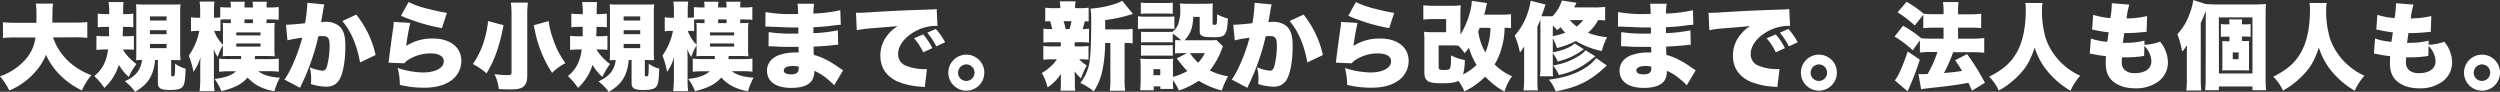 <svg xmlns="http://www.w3.org/2000/svg" viewBox="0 0 950.07 34.88"><rect x="0" y="0" width="950.07" height="34.88" fill="#333333" stroke="none"/><defs><style>.cls-1{fill:#fff;}</style></defs><title>アセット 9</title><g id="レイヤー_2" data-name="レイヤー 2"><g id="見出し"><path class="cls-1" d="M20.16,14.22a22,22,0,0,0,5.25,8.49,26,26,0,0,0,9.33,5.87,23.07,23.07,0,0,0-3.6,5.8,30.88,30.88,0,0,1-8-5.55,25.17,25.17,0,0,1-5.65-8,22.72,22.72,0,0,1-4.11,6.51,27.34,27.34,0,0,1-6.11,5.15,31.44,31.44,0,0,1-3.75,1.91A24.3,24.3,0,0,0,0,29a22.82,22.82,0,0,0,9.47-6.16,15.33,15.33,0,0,0,4-8.6H6.19a35.78,35.78,0,0,0-5.07.21v-6a45.62,45.62,0,0,0,5,.21h7.73c0-1.44,0-2.26,0-3.45a21.05,21.05,0,0,0-.25-3.85h6.59c-.22,1.4-.22,1.4-.29,6.08V8.6h8.2a48.78,48.78,0,0,0,5.08-.21v6a41.32,41.32,0,0,0-5-.21Z"/><path class="cls-1" d="M46.65,18.79a19.56,19.56,0,0,0,5.19,5.54,28.64,28.64,0,0,0-2.92,4.9,17.8,17.8,0,0,1-3.74-4.61,19.9,19.9,0,0,1-5.51,8.78,27.37,27.37,0,0,0-3.85-4.5c3.06-2.44,4.64-5.5,5.26-10.11h-.76a35.14,35.14,0,0,0-3.67.18V13.61a24.78,24.78,0,0,0,3.42.18h1.37c0-.18,0-1.37,0-3.57H40.25c-1,0-1.87,0-3.1.15V5.18a23.63,23.63,0,0,0,3.42.18h.94V4.64A23.55,23.55,0,0,0,41.25.79h5.69a43.94,43.94,0,0,0-.14,4.57h.47a23.38,23.38,0,0,0,3.38-.18v5.19a24.68,24.68,0,0,0-2.92-.15h-1c0,1.48-.07,2.13-.11,3.57h.87a24.54,24.54,0,0,0,3.38-.18v5.32A27,27,0,0,0,48,18.79Zm12.28,4A18.64,18.64,0,0,1,58.14,27c-1.12,3.45-3.06,5.72-6.81,7.88a19.68,19.68,0,0,0-3.88-4c4.17-1.91,6-4.21,6.55-8.1-.29,0-1,0-2.27.11.07-1.41.07-2.13.07-3.6V5.15a30.34,30.34,0,0,0-.11-3.53c.8.07,1.55.11,3.5.11h9.93c2,0,2.63,0,3.49-.11a29.33,29.33,0,0,0-.14,3.56V19.33c0,1.48,0,2.05.14,3.53a7.63,7.63,0,0,0-.86,0H67c-.25,0-.25,0-1.69-.07h-.26v5.72c0,.36.15.51.54.51s.76-.18.8-.58a37.46,37.46,0,0,0,.14-4.25,11.45,11.45,0,0,0,4,1.91c-.11,3.78-.32,5.47-.83,6.41-.65,1.22-2,1.69-5.25,1.69C61,34.16,60,33.55,60,31.35v-8.6ZM57,7.81h6.3V6.23H57ZM57,13h6.3V11.48H57Zm0,5.29h6.3V16.7H57Z"/><path class="cls-1" d="M83.7,2.7a29.16,29.16,0,0,0,3.09.14h.94V2.56A7.85,7.85,0,0,0,87.55.65h5.51a7.33,7.33,0,0,0-.15,1.94v.25h3.21V2.56A7.85,7.85,0,0,0,95.94.65h5.5a8,8,0,0,0-.14,1.94v.25h.9a24.18,24.18,0,0,0,3.71-.18V7.52c-1.15-.1-2-.14-3.71-.14h-.9v1.4c1.3,0,2.27,0,3.13-.11a22.74,22.74,0,0,0-.14,3v6.77a22.36,22.36,0,0,0,.14,2.95c-1.08-.07-2-.11-3.09-.11H96.91l-.07,1.19h5.22a24.7,24.7,0,0,0,3.88-.21v5a31.41,31.41,0,0,0-3.78-.21h-4c1.55,1.37,4.43,2.23,8.21,2.48a22.82,22.82,0,0,0-2.09,5.15c-4.47-.79-7.63-2.41-10.19-5.22-2.12,2.52-5.07,4-10,5.18A17.63,17.63,0,0,0,81.54,30c4-.46,6.59-1.4,8.13-2.91H86.9a34.32,34.32,0,0,0-3.63.18v-5a33.78,33.78,0,0,0,3.7.18h4.65V21.27h-4c-1,0-1.91,0-3,.11a25.36,25.36,0,0,0,.11-2.84v-1.3a19,19,0,0,0-2,4.39,12.68,12.68,0,0,1-1.55-3c.08,1.26.11,2.41.11,3.7V30a40.74,40.74,0,0,0,.22,4.64H75.85A35,35,0,0,0,76.1,30V25.16c0-1.83.08-3,.08-3.45a17.3,17.3,0,0,1-2.67,5.57,31.81,31.81,0,0,0-1.76-6.15,24.27,24.27,0,0,0,4-9.4H75.1a14.09,14.09,0,0,0-2.52.18V6.55a11.14,11.14,0,0,0,2.59.18h.9V4.36A24.67,24.67,0,0,0,75.85.61H81.5a25.48,25.48,0,0,0-.18,3.75V6.73h.54a9.37,9.37,0,0,0,1.84-.14Zm.07,9.14a15.94,15.94,0,0,0-1.8-.11h-.58A13.43,13.43,0,0,0,84.74,17v-5.4c0-1.12,0-2-.11-2.92.9.08,1.91.11,3.1.11V7.38h-.94c-1.62,0-2.44,0-3,.07Zm6,1.62H99V12.31H89.82Zm0,4.25H99V16.52H89.82ZM92.91,7.38v1.4h3.21V7.38Z"/><path class="cls-1" d="M108.68,9.4H109c1.15,0,4.61-.29,6.95-.58a57.91,57.91,0,0,0,.82-7.13V1.08l6.52.61a17,17,0,0,0-.58,2.85c-.29,1.65-.54,3-.68,3.85.61,0,1-.08,1.55-.08a8,8,0,0,1,5.11,1.44c1.83,1.48,2.55,3.68,2.55,7.74,0,5.62-.83,10.3-2.26,12.78a5.85,5.85,0,0,1-2.31,2.16,6.75,6.75,0,0,1-2.81.51,20.42,20.42,0,0,1-5.72-1,15.66,15.66,0,0,0,.11-2.08,16.92,16.92,0,0,0-.54-4.29,16.7,16.7,0,0,0,4.93,1.3c.76,0,1.22-.47,1.62-1.62a31.81,31.81,0,0,0,1-8c0-1.55-.21-2.41-.68-2.92s-.9-.61-2.16-.61a13.32,13.32,0,0,0-1.44.07,72.29,72.29,0,0,1-2.56,9,79.09,79.09,0,0,1-3.81,9.28c-.29.61-.36.79-.58,1.3l-5.94-3.13c2.31-3.06,5.33-10.23,6.77-15.91a45.28,45.28,0,0,0-5.62,1Zm26.71-3.86a37.5,37.5,0,0,1,7.35,15.37l-5.91,2.81c-1.19-6.59-3.42-11.81-6.73-15.73Z"/><path class="cls-1" d="M155.91,8.71a79.7,79.7,0,0,0-1.54,8.75,17.9,17.9,0,0,1,10.29-2.81c6.41,0,10.66,3.35,10.66,8.46a9.1,9.1,0,0,1-4.07,7.63c-2.59,1.76-5.87,2.59-10.3,2.59a38.55,38.55,0,0,1-9-1.08,24.89,24.89,0,0,0-.83-6.41,33.28,33.28,0,0,0,9.61,1.7c4.75,0,7.92-1.7,7.92-4.25,0-1.91-1.87-3-5.11-3a15.54,15.54,0,0,0-7.88,2.16,6.18,6.18,0,0,0-2,1.61l-6-.25a3.91,3.91,0,0,0,.1-.72c.18-1.72.94-7.48,1.66-12.45a21.36,21.36,0,0,0,.22-2.31ZM155.27.79a36.11,36.11,0,0,0,7.34,2.56c2.45.65,5.54,1.29,7.23,1.55l-1.9,5.79A69.82,69.82,0,0,1,152.39,6Z"/><path class="cls-1" d="M191.37,9.57c-.21.94-.36,1.66-.46,2.2A58.21,58.21,0,0,1,188.64,20a43.51,43.51,0,0,1-3.74,7.88,26.12,26.12,0,0,0-5.19-3.53,32.56,32.56,0,0,0,4.54-9.82A35.11,35.11,0,0,0,185.47,8ZM200.62,1a40.59,40.59,0,0,0-.25,5.11V28.87c0,2.12-.57,3.49-1.72,4.25-.94.61-2.27.86-4.72.86-1.22,0-3-.07-4.35-.14a17.66,17.66,0,0,0-1.66-5.66,35.75,35.75,0,0,0,4.93.36c1.19,0,1.55-.21,1.55-.9V6.05A38.27,38.27,0,0,0,194.15,1Zm7.89,7a28.83,28.83,0,0,0,1.55,6.47,32.55,32.55,0,0,0,4.82,9.51,22,22,0,0,0-5.08,3.7,45.29,45.29,0,0,1-6.66-16.73c-.14-.62-.18-.8-.32-1.34Z"/><path class="cls-1" d="M226.65,18.79a19.56,19.56,0,0,0,5.19,5.54,28.64,28.64,0,0,0-2.92,4.9,17.8,17.8,0,0,1-3.74-4.61,19.9,19.9,0,0,1-5.51,8.78,27.37,27.37,0,0,0-3.85-4.5c3.06-2.44,4.64-5.5,5.26-10.11h-.76a35.14,35.14,0,0,0-3.67.18V13.61a24.78,24.78,0,0,0,3.42.18h1.37c0-.18,0-1.37,0-3.57h-1.22c-1.05,0-1.87,0-3.1.15V5.18a23.63,23.63,0,0,0,3.42.18h.94V4.64a23.55,23.55,0,0,0-.26-3.85h5.69a43.94,43.94,0,0,0-.14,4.57h.47a23.38,23.38,0,0,0,3.38-.18v5.19a24.68,24.68,0,0,0-2.92-.15h-1c0,1.48-.07,2.13-.11,3.57h.87a24.54,24.54,0,0,0,3.38-.18v5.32a27,27,0,0,0-2.91-.14Zm12.28,4a18.64,18.64,0,0,1-.79,4.25c-1.12,3.45-3.06,5.72-6.81,7.88a19.68,19.68,0,0,0-3.88-4c4.17-1.91,6-4.21,6.55-8.1-.29,0-1.05,0-2.27.11.07-1.41.07-2.13.07-3.6V5.15a30.34,30.34,0,0,0-.11-3.53c.8.07,1.55.11,3.5.11h9.93c2,0,2.63,0,3.49-.11a29.33,29.33,0,0,0-.14,3.56V19.33c0,1.48,0,2.05.14,3.53a7.63,7.63,0,0,0-.86,0H247c-.25,0-.25,0-1.69-.07h-.26v5.72c0,.36.15.51.54.51s.76-.18.8-.58a37.46,37.46,0,0,0,.14-4.25,11.45,11.45,0,0,0,4,1.91c-.11,3.78-.32,5.47-.83,6.41-.65,1.22-2.05,1.69-5.25,1.69-3.46,0-4.43-.61-4.43-2.81v-8.6ZM237,7.81h6.3V6.23H237ZM237,13h6.3V11.48H237Zm0,5.29h6.3V16.7H237Z"/><path class="cls-1" d="M263.7,2.7a29.16,29.16,0,0,0,3.09.14h.94V2.56a7.85,7.85,0,0,0-.18-1.91h5.51a7.33,7.33,0,0,0-.15,1.94v.25h3.21V2.56a7.85,7.85,0,0,0-.18-1.91h5.5a8,8,0,0,0-.14,1.94v.25h.9a24.18,24.18,0,0,0,3.71-.18V7.52c-1.15-.1-2.05-.14-3.71-.14h-.9v1.4c1.3,0,2.27,0,3.13-.11a22.74,22.74,0,0,0-.14,3v6.77a22.36,22.36,0,0,0,.14,2.95c-1.08-.07-2-.11-3.09-.11h-4.43l-.07,1.19h5.22a24.7,24.7,0,0,0,3.88-.21v5a31.41,31.41,0,0,0-3.78-.21h-4c1.55,1.37,4.43,2.23,8.21,2.48a22.82,22.82,0,0,0-2.09,5.15c-4.47-.79-7.63-2.41-10.19-5.22-2.12,2.52-5.07,4-10,5.18A17.63,17.63,0,0,0,261.54,30c4-.46,6.59-1.4,8.13-2.91H266.9a34.32,34.32,0,0,0-3.63.18v-5a33.78,33.78,0,0,0,3.7.18h4.65V21.27h-4c-1,0-1.91,0-3,.11a25.36,25.36,0,0,0,.11-2.84v-1.3a19,19,0,0,0-2,4.39,12.68,12.68,0,0,1-1.55-3c.08,1.26.11,2.41.11,3.7V30a40.74,40.74,0,0,0,.22,4.64h-5.69A35,35,0,0,0,256.1,30V25.16c0-1.83.08-3,.08-3.45a17.3,17.3,0,0,1-2.67,5.57,31.81,31.81,0,0,0-1.76-6.15,24.27,24.27,0,0,0,4-9.4h-.61a14.09,14.09,0,0,0-2.52.18V6.55a11.14,11.14,0,0,0,2.59.18h.9V4.36a24.67,24.67,0,0,0-.22-3.75h5.65a25.48,25.48,0,0,0-.18,3.75V6.73h.54a9.37,9.37,0,0,0,1.84-.14Zm.07,9.14a15.94,15.94,0,0,0-1.8-.11h-.58A13.43,13.43,0,0,0,264.74,17v-5.4c0-1.12,0-2-.11-2.92.9.08,1.91.11,3.1.11V7.38h-.94c-1.62,0-2.44,0-3,.07Zm6.05,1.62H279V12.31h-9.21Zm0,4.25H279V16.52h-9.21Zm3.09-10.33v1.4h3.21V7.38Z"/><path class="cls-1" d="M290.92,4.57a51.12,51.12,0,0,0,10.36.76c.43,0,.9,0,2,0a25.17,25.17,0,0,0-.21-3.92h6.33a22.43,22.43,0,0,0-.29,3.74,55.32,55.32,0,0,0,10.23-1.26l.18,5.51c-1.05.07-1.26.07-3.17.32a66.91,66.91,0,0,1-7.24.61v2.27a56.24,56.24,0,0,0,9.29-1.08l.14,5.51c-.75,0-.75,0-2.3.18s-5.08.43-7.05.5c0,1.66,0,1.66.1,3.17a20.94,20.94,0,0,1,4.94,1.95,36.52,36.52,0,0,1,4.82,3c.54.36.79.51,1.37.87L317,32.43a19,19,0,0,0-2.45-2.3,18.8,18.8,0,0,0-5.11-3.21,6.21,6.21,0,0,1-.87,3.64c-1.18,1.84-3.92,2.84-7.84,2.84-5.91,0-9.25-2.41-9.25-6.58,0-2.63,1.65-4.79,4.53-5.87a18.13,18.13,0,0,1,6.41-1h1.11c0-1.23-.07-1.95-.07-2.13-.75,0-2.23,0-2.77,0-2.09,0-3.74,0-5.79-.14-1.59-.08-1.77-.11-2.85-.11l.07-5.37a54.89,54.89,0,0,0,8.86.58c.75,0,1.29,0,2.41,0v-.54c0-.07,0-.07,0-.93v-.87c-.82,0-1.18,0-1.51,0-1.94,0-2.55,0-6.69-.22-1.37,0-1.37,0-2.7-.1-.51,0-.87,0-1,0h-.62Zm10.4,20.52c-2.2,0-3.46.61-3.46,1.73,0,.9,1,1.44,2.81,1.44,2,0,2.88-.69,2.88-2.31,0-.21,0-.61,0-.61A7.56,7.56,0,0,0,301.32,25.09Z"/><path class="cls-1" d="M325.3,4.86c.61,0,1.08,0,1.36,0,.94,0,2.24-.08,6.16-.33,5.18-.32,8.67-.5,15.51-.75L352,3.67l1.51-.07c1.23,0,1.44-.07,1.62-.07a3,3,0,0,0,.83-.15l.32,6.52a5.52,5.52,0,0,0-1-.07,16.89,16.89,0,0,0-8.25,2.52c-3.6,2.19-5.72,5.22-5.72,8.17a4.59,4.59,0,0,0,3,4.46,19,19,0,0,0,6.88,1.3c.29,0,.54,0,1.08,0l-.83,6.84a8.57,8.57,0,0,0-1.33-.18,27.11,27.11,0,0,1-9.11-2c-4.25-2-6.44-5.29-6.44-9.86a12.3,12.3,0,0,1,3.06-8.13,14.25,14.25,0,0,1,3.53-3.06l-1.7.18c-.79.07-2.05.18-8.78.72a40.43,40.43,0,0,0-5.07.68Zm25.52,8.21a23,23,0,0,1,3.49,5.22l-3.46,1.58a22.25,22.25,0,0,0-3.49-5.33ZM355.64,11a25,25,0,0,1,3.53,5.07l-3.35,1.55a26,26,0,0,0-3.42-5.18Z"/><path class="cls-1" d="M374.07,27.61a6.84,6.84,0,1,1-6.83-6.84A6.83,6.83,0,0,1,374.07,27.61Zm-10,0a3.14,3.14,0,1,0,3.14-3.13A3.14,3.14,0,0,0,364.1,27.61Z"/><path class="cls-1" d="M408.42,17.64H410a23.7,23.7,0,0,0,3.67-.18v5.22a31.07,31.07,0,0,0-3.56-.15A13.84,13.84,0,0,0,413,24.87a30.83,30.83,0,0,0-2.19,4.9,11.11,11.11,0,0,1-2.41-2.7c0,1.33.07,1.91.07,2.37v2.09a15.59,15.59,0,0,0,.18,2.92H403a17.83,17.83,0,0,0,.15-2.67V30c0-.54,0-1.08.07-2a17.17,17.17,0,0,1-5.11,5.19,19.87,19.87,0,0,0-2.2-5.44A18,18,0,0,0,399.56,25a14.56,14.56,0,0,0,2.09-2.45H400.1a31.17,31.17,0,0,0-3.6.15V17.46a24.37,24.37,0,0,0,3.71.18h2.92V16.05h-3a31.62,31.62,0,0,0-3.6.15V10.87a19.3,19.3,0,0,0,3.32.18,16,16,0,0,0-.8-3c-.82,0-1.11,0-1.83.11V2.92a24.87,24.87,0,0,0,3.71.18h2a15.2,15.2,0,0,0-.18-2.6h6a11.87,11.87,0,0,0-.18,2.6h1.47a23.84,23.84,0,0,0,3.68-.18V8.17c-.65-.07-.87-.07-1.44-.11-.18.69-.65,2.45-.83,3a21.15,21.15,0,0,0,2.41-.18V16.2a33.34,33.34,0,0,0-3.67-.15h-1.8Zm-2-6.59a15.52,15.52,0,0,0,.75-3h-3a13.36,13.36,0,0,1,.76,3Zm20.73.11a17.77,17.77,0,0,0,3.28-.22v5.55a16.34,16.34,0,0,0-2.63-.15h-.43V29.62a32.71,32.71,0,0,0,.21,4.86h-5.83a32.61,32.61,0,0,0,.22-4.86V16.34h-2a51.31,51.31,0,0,1-1,10.3,23,23,0,0,1-3.31,8.1,22.86,22.86,0,0,0-5.11-3.21,17.7,17.7,0,0,0,3.2-6.44c.65-2.45.94-7.6.94-17.67a27.33,27.33,0,0,0-.25-4.14,38.24,38.24,0,0,0,9.17-1.77A10.08,10.08,0,0,0,426.45.29l4.11,5c-.65.18-.65.18-1.34.4A55.53,55.53,0,0,1,420,7.63v3.53Z"/><path class="cls-1" d="M432.47,6.16a16.59,16.59,0,0,0,2.91.18h8a28.91,28.91,0,0,0,2.92-.11V11a18.73,18.73,0,0,0-2.85-.1h-8.1a21.17,21.17,0,0,0-2.91.14Zm14.14,9a13.37,13.37,0,0,0,2.27.15,30,30,0,0,0-3.2-2.52v3.35a14.49,14.49,0,0,0-2.09-.08h-7.81a15.29,15.29,0,0,0-2.16.08V12.06a18.08,18.08,0,0,0,2.16.07h7.81a14.11,14.11,0,0,0,2-.07,6.1,6.1,0,0,0,1.94-2.34,15.13,15.13,0,0,0,1-6.3,13.06,13.06,0,0,0-.15-2.12,24.82,24.82,0,0,0,2.85.14h6.69a27.67,27.67,0,0,0,3-.14c-.07.75-.11,1.51-.11,2.66V9c0,.36.14.43.72.43.94,0,1-.07,1-4a19.78,19.78,0,0,0,4.11,1.62c-.33,6.22-.94,7.09-5,7.09-3.06,0-4.06-.11-4.82-.51s-.9-.86-.9-2.16V6.41h-2.45c-.14,4.1-1.08,6.51-3.31,8.89h9.72a16.32,16.32,0,0,0,2.38-.11l2.52,2.45a11.93,11.93,0,0,0-.72,1.69,28.54,28.54,0,0,1-4.29,7.45A24.58,24.58,0,0,0,466.7,29a30.49,30.49,0,0,0-2.38,5.4,31.6,31.6,0,0,1-8.78-3.71A29.08,29.08,0,0,1,448,34.38a20.05,20.05,0,0,0-2.23-3.89v.68a16,16,0,0,0,.11,2.63h-4.93v-1h-2.49V34.3H433.3c.1-1.22.18-2.41.18-3.56V25a21,21,0,0,0-.15-2.7c.87.07,1.48.11,2.67.11h7.63a10.52,10.52,0,0,0,2.19-.11,20.73,20.73,0,0,0-.07,2.38v4.53A22.51,22.51,0,0,0,451.22,27a44.89,44.89,0,0,1-4-4.82l3.93-2h-1.62a23.67,23.67,0,0,0-3,.14ZM433.55,1a25.44,25.44,0,0,0,3.27.15h5.58A25.62,25.62,0,0,0,445.68,1V5.26c-1.08-.08-1.73-.11-3.28-.11h-5.58c-1.44,0-2.3,0-3.27.11Zm.07,16.13a17.2,17.2,0,0,0,2.16.07h7.81a15.38,15.38,0,0,0,2.09-.07v4.07a17.55,17.55,0,0,0-2.16-.07h-7.81a16.55,16.55,0,0,0-2.09.07Zm4.71,11.45h2.6V26.28h-2.6Zm13.9-8.39a20,20,0,0,0,3.1,3.64,15.2,15.2,0,0,0,2.55-3.64Z"/><path class="cls-1" d="M468.68,9.4H469c1.15,0,4.61-.29,6.95-.58a57.91,57.91,0,0,0,.82-7.13V1.08l6.52.61a17,17,0,0,0-.58,2.85c-.29,1.65-.54,3-.68,3.85.61,0,1-.08,1.55-.08a8,8,0,0,1,5.11,1.44c1.83,1.48,2.55,3.68,2.55,7.74,0,5.62-.83,10.3-2.26,12.78a5.85,5.85,0,0,1-2.31,2.16,6.75,6.75,0,0,1-2.81.51,20.42,20.42,0,0,1-5.72-1,15.66,15.66,0,0,0,.11-2.08,16.92,16.92,0,0,0-.54-4.29,16.7,16.7,0,0,0,4.93,1.3c.76,0,1.22-.47,1.62-1.62a31.81,31.81,0,0,0,1-8c0-1.55-.21-2.41-.68-2.92s-.9-.61-2.16-.61a13.32,13.32,0,0,0-1.44.07,72.29,72.29,0,0,1-2.56,9,79.09,79.09,0,0,1-3.81,9.28c-.29.61-.36.79-.58,1.3l-5.94-3.13c2.31-3.06,5.33-10.23,6.77-15.91a45.28,45.28,0,0,0-5.62,1Zm26.71-3.86a37.5,37.5,0,0,1,7.35,15.37l-5.91,2.81c-1.19-6.59-3.42-11.81-6.73-15.73Z"/><path class="cls-1" d="M515.91,8.71a79.7,79.7,0,0,0-1.54,8.75,17.9,17.9,0,0,1,10.29-2.81c6.41,0,10.66,3.35,10.66,8.46a9.1,9.1,0,0,1-4.07,7.63c-2.59,1.76-5.87,2.59-10.3,2.59a38.55,38.55,0,0,1-9-1.08,24.89,24.89,0,0,0-.83-6.41,33.28,33.28,0,0,0,9.61,1.7c4.75,0,7.92-1.7,7.92-4.25,0-1.91-1.87-3-5.11-3a15.54,15.54,0,0,0-7.88,2.16,6.18,6.18,0,0,0-2,1.61l-6-.25a3.91,3.91,0,0,0,.1-.72c.18-1.72.94-7.48,1.66-12.45a21.36,21.36,0,0,0,.22-2.31ZM515.27.79a36.11,36.11,0,0,0,7.34,2.56c2.45.65,5.54,1.29,7.23,1.55l-1.9,5.79A69.82,69.82,0,0,1,512.39,6Z"/><path class="cls-1" d="M574.23,10.69a20.16,20.16,0,0,0-2.45-.14,27.94,27.94,0,0,1-1.15,7.81A25,25,0,0,1,568,24.48a21,21,0,0,0,6.63,4.5,18.86,18.86,0,0,0-2.88,5.86,30,30,0,0,1-7.31-5.72,30.14,30.14,0,0,1-7.92,5.62,19.49,19.49,0,0,0-2.27-4c-1.22.62-3,.9-6,.9-3.31,0-4.9-.25-5.76-.93s-1.19-1.66-1.19-3.39V15.8a32.19,32.19,0,0,0-.14-3.71,35.12,35.12,0,0,0,3.74.15h4.68v-5h-4.39a34.22,34.22,0,0,0-4.28.22V2a36.4,36.4,0,0,0,4.28.21h5.94a29.9,29.9,0,0,0,4-.18A35.11,35.11,0,0,0,555,5.83v7.34C557.39,9.36,559.22,4,559.33.32l5.83.87a14.84,14.84,0,0,0-.54,2.12c-.21.87-.32,1.3-.58,2.27h6.45a33.5,33.5,0,0,0,3.74-.18Zm-27.5,14.62c0,1.15.25,1.29,2,1.29s2.16-.18,2.41-.86a16.37,16.37,0,0,0,.29-3.82v-.86a19.33,19.33,0,0,0,5.25,1.76,21.38,21.38,0,0,1-.68,5.47,20.18,20.18,0,0,0,5.11-3.6,28.6,28.6,0,0,1-2.88-6.55c-.5.72-.79,1.08-1.62,2.09a20.08,20.08,0,0,0-2.45-2.92c-.86,0-1.55-.07-2.84-.07h-4.61Zm15.62-14.76c-.21.57-.32.79-.57,1.36a21.15,21.15,0,0,0,2.7,8,24.2,24.2,0,0,0,1.94-9.32Z"/><path class="cls-1" d="M610,7.78a24.15,24.15,0,0,0-2.66-.15,16.36,16.36,0,0,1-3.86,4.82,26.75,26.75,0,0,0,7.28,1.7,19.3,19.3,0,0,0-2,5.25,31.82,31.82,0,0,1-9.9-3.81,32.29,32.29,0,0,1-7.17,2.66,20.59,20.59,0,0,0-1.58-3.71v5.37c4-.83,6.62-1.88,8.31-3.39l3.5,2.2c-1.51,1-1.8,1.26-2.49,1.65a26.45,26.45,0,0,1-7.45,3,14.83,14.83,0,0,0-1.87-3.17v5.15c0,2,0,2.95.11,3.63h-5a23.85,23.85,0,0,0,.18-3.74V9.79c0-1,0-1.62,0-2.34-.32.79-.47,1.12-1.15,2.7v20c0,1.73,0,2.41.18,4.21h-5.43c.14-1.65.21-2.55.21-4.17V20.91c0-1.44,0-2.26,0-3.31a12.46,12.46,0,0,1-1.59,2.34,31.24,31.24,0,0,0-2-6.41,24,24,0,0,0,5.07-9A23.15,23.15,0,0,0,581.69.29l5.68,1.44c-.18.47-.18.47-.61,1.69-.32,1-.39,1.19-1,2.77H590a15.07,15.07,0,0,0,3.56-6l5.54.86-.89,1.77h7.3A29.15,29.15,0,0,0,610,2.59Zm.65,17.13c-.43.32-.76.65-1.33,1.15a33.66,33.66,0,0,1-3.5,2.88,29.66,29.66,0,0,1-7.38,3.89,46.18,46.18,0,0,1-7.27,1.91,13.52,13.52,0,0,0-2.55-4.47c5.94-.72,10.8-2.34,14.43-4.89a14.5,14.5,0,0,0,3.53-3.31ZM590.11,13.75a28.85,28.85,0,0,0,4.72-1.33,20.68,20.68,0,0,1-1.77-2.09c-.39.36-.65.61-1.29,1.15a16.12,16.12,0,0,0-1.66-1.76Zm16.16,7.63c-1.58,1.26-2.59,2.09-3.06,2.41a27.92,27.92,0,0,1-10.8,4.72,13.14,13.14,0,0,0-2.23-3.64A25,25,0,0,0,600,21.24a9.56,9.56,0,0,0,2.52-2.13ZM596.59,7.63a15.8,15.8,0,0,0,2.59,2.45,11.34,11.34,0,0,0,2.45-2.45Z"/><path class="cls-1" d="M614.92,4.57a51.12,51.12,0,0,0,10.36.76c.43,0,.9,0,2,0a25.17,25.17,0,0,0-.21-3.92h6.33a22.43,22.43,0,0,0-.29,3.74,55.32,55.32,0,0,0,10.23-1.26l.18,5.51c-1,.07-1.26.07-3.17.32a66.91,66.91,0,0,1-7.24.61v2.27a56.24,56.24,0,0,0,9.29-1.08l.14,5.51c-.75,0-.75,0-2.3.18s-5.08.43-7.05.5c0,1.66,0,1.66.1,3.17a20.94,20.94,0,0,1,4.94,1.95,36.52,36.52,0,0,1,4.82,3c.54.36.79.51,1.37.87L641,32.43a19,19,0,0,0-2.45-2.3,18.8,18.8,0,0,0-5.11-3.21,6.21,6.21,0,0,1-.87,3.64c-1.18,1.84-3.92,2.84-7.84,2.84-5.91,0-9.25-2.41-9.25-6.58,0-2.63,1.65-4.79,4.53-5.87a18.13,18.13,0,0,1,6.41-1h1.11c0-1.23-.07-1.95-.07-2.13-.75,0-2.23,0-2.77,0-2.09,0-3.74,0-5.79-.14-1.59-.08-1.77-.11-2.85-.11l.07-5.37a54.89,54.89,0,0,0,8.86.58c.75,0,1.29,0,2.41,0v-.54c0-.07,0-.07,0-.93v-.87c-.82,0-1.18,0-1.51,0-1.94,0-2.55,0-6.69-.22-1.37,0-1.37,0-2.7-.1-.51,0-.87,0-1,0h-.62Zm10.4,20.52c-2.2,0-3.46.61-3.46,1.73,0,.9,1,1.44,2.81,1.44,2,0,2.88-.69,2.88-2.31,0-.21,0-.61,0-.61A7.56,7.56,0,0,0,625.32,25.09Z"/><path class="cls-1" d="M649.3,4.86c.61,0,1.08,0,1.36,0,.94,0,2.24-.08,6.16-.33,5.18-.32,8.67-.5,15.51-.75L676,3.67l1.51-.07c1.23,0,1.44-.07,1.62-.07a3,3,0,0,0,.83-.15l.32,6.52a5.52,5.52,0,0,0-1-.07,16.89,16.89,0,0,0-8.25,2.52c-3.6,2.19-5.72,5.22-5.72,8.17a4.59,4.59,0,0,0,3,4.46,19,19,0,0,0,6.88,1.3c.29,0,.54,0,1.08,0l-.83,6.84a8.57,8.57,0,0,0-1.33-.18,27.11,27.11,0,0,1-9.11-2c-4.25-2-6.44-5.29-6.44-9.86a12.3,12.3,0,0,1,3.06-8.13,14.25,14.25,0,0,1,3.53-3.06l-1.7.18c-.79.07-2,.18-8.78.72a40.43,40.43,0,0,0-5.07.68Zm25.52,8.21a23,23,0,0,1,3.49,5.22l-3.46,1.58a22.25,22.25,0,0,0-3.49-5.33ZM679.64,11a25,25,0,0,1,3.53,5.07l-3.35,1.55a26,26,0,0,0-3.42-5.18Z"/><path class="cls-1" d="M698.07,27.61a6.84,6.84,0,1,1-6.83-6.84A6.83,6.83,0,0,1,698.07,27.61Zm-10,0a3.14,3.14,0,1,0,3.14-3.13A3.14,3.14,0,0,0,688.1,27.61Z"/><path class="cls-1" d="M727.67,9.68a44.44,44.44,0,0,0-6.52-5l3.39-4a40.27,40.27,0,0,1,6.51,4.54,38.2,38.2,0,0,0,4,.18h3.56V4.79a25.81,25.81,0,0,0-.21-4h5.9a26.66,26.66,0,0,0-.18,4v.65h4.68a33.85,33.85,0,0,0,4.1-.22v5.47a30.86,30.86,0,0,0-4.06-.18h-4.72v4.18h5.69a37.08,37.08,0,0,0,4.25-.22v5.58a40,40,0,0,0-4.25-.22h-7.56a54.16,54.16,0,0,1-3.49,7.92c3.42-.29,4.86-.47,6.87-.79-.86-1.48-1.33-2.19-2.63-4.07l4.54-2.34a86.47,86.47,0,0,1,6.8,10.91l-4.93,3c-.68-1.55-.86-2-1.37-3-4.5.82-6.91,1.15-12.09,1.72-4.07.44-4.54.51-5.87.76l-1-5.76c.65,0,1,0,1.33,0,.58,0,1.55,0,2.16-.08a41.52,41.52,0,0,0,3.71-8.35h-2.41a38.39,38.39,0,0,0-4.25.22V15.3l-2.7,3.81A42.08,42.08,0,0,0,720,13.89l3.21-4.1a39.66,39.66,0,0,1,6.91,4.75c.9.07,2.27.15,3.81.15h4.68V10.51H735c-1.47,0-2.77.07-4.1.18V5.62Zm1.91,13a101,101,0,0,1-4.65,12l-4.86-4.14c1.23-1.29,3.17-5.65,4.9-11Z"/><path class="cls-1" d="M776.23,1.15A14.06,14.06,0,0,0,776,4.07a36,36,0,0,0,1.48,10.62,23.65,23.65,0,0,0,6.77,10,24.06,24.06,0,0,0,6.3,4.1,20.83,20.83,0,0,0-3.68,5.69,32.17,32.17,0,0,1-8.78-7.42,26.65,26.65,0,0,1-4.86-9c-1.55,4.72-3.09,7.45-5.9,10.37a32,32,0,0,1-7.74,6,17.23,17.23,0,0,0-3.67-5.29c5.32-2.66,8.31-5.32,10.51-9.21s3.42-9.36,3.42-16a16.64,16.64,0,0,0-.18-2.81Z"/><path class="cls-1" d="M814.93,17a18.83,18.83,0,0,0,5.94-1.15,12.41,12.41,0,0,1,3,8.07A8.94,8.94,0,0,1,820.18,31a14.25,14.25,0,0,1-8.74,2.56c-3.71,0-6.63-1-8.68-2.85C801,29.08,800.24,27,800.24,24c0-.79,0-1.58.11-2.66a42.72,42.72,0,0,1-4.64-.72,8.73,8.73,0,0,0-1.55-.22l.43-5.76a25.22,25.22,0,0,0,6.26,1.26c0-.36.22-1.58.51-3.6a46.85,46.85,0,0,1-5-.83l-1.29-.25.39-5.58A30.16,30.16,0,0,0,802,6.88a32.54,32.54,0,0,0,.54-5.15V1.22l6.66.54A28,28,0,0,0,808.16,7a35.07,35.07,0,0,0,7.81-.9l-.21,6-2.59.22a52.8,52.8,0,0,1-5.91.25,12.93,12.93,0,0,1-.25,1.77c-.07.46-.11.75-.25,1.94h.75a30.31,30.31,0,0,0,7.45-.83Zm-.11,4.29c-.36,0-.4,0-1.15.14a46.8,46.8,0,0,1-5.65.36c-.36,0-.61,0-1.62,0,0,.46-.07,1.15-.07,1.72a3.91,3.91,0,0,0,1.11,3.1,5.67,5.67,0,0,0,3.89,1.19c3.92,0,6.26-1.73,6.26-4.61a8.75,8.75,0,0,0-2.66-5.72Z"/><path class="cls-1" d="M838.26,5.76V4.1c-.65,1.77-1.12,2.92-1.91,4.61V30.27a33.19,33.19,0,0,0,.22,4.11h-5.73a30.81,30.81,0,0,0,.22-4.11V20.88c0-.29,0-2.2.07-3.67-.21.28-.39.5-.5.68a11.09,11.09,0,0,1-1.37,1.69,33.93,33.93,0,0,0-1.8-6.59,21.81,21.81,0,0,0,4.82-8.24A19.94,19.94,0,0,0,833.51,0l4.6,1.51v0a44.72,44.72,0,0,0,4.76.18H856a42.6,42.6,0,0,0,5.15-.18C861,2.74,861,4,861,6.41V29.12a36.49,36.49,0,0,0,.21,5.15H856V32.86H843.23v1.41H838a37.58,37.58,0,0,0,.22-4.65Zm5,22.17H856V6.62H843.23Zm9.5-12.31c.75,0,1.29,0,2-.07a14.43,14.43,0,0,0-.07,2.12v7a13.32,13.32,0,0,0,.07,2.12h-.21c-.15,0-.72,0-1.77-.07H846.5c-.72,0-1.26,0-2,.07a15,15,0,0,0,.07-2.09v-7a15.06,15.06,0,0,0-.07-2.09c.72,0,1.18.07,2,.07h.76V13.93H845.6A12,12,0,0,0,844,14V9.11a7.82,7.82,0,0,0,1.62.14h1.62V8.89a6.39,6.39,0,0,0-.15-1.51h5A5.86,5.86,0,0,0,852,8.89v.36h1.59a8.34,8.34,0,0,0,1.69-.14V14a10.88,10.88,0,0,0-1.58-.11H852v1.69Zm-4.25,6.88h2.23V19.91h-2.23Z"/><path class="cls-1" d="M884.23,1.15A14.06,14.06,0,0,0,884,4.07a36,36,0,0,0,1.48,10.62,23.65,23.65,0,0,0,6.77,10,24.06,24.06,0,0,0,6.3,4.1,20.83,20.83,0,0,0-3.68,5.69,32.17,32.17,0,0,1-8.78-7.42,26.65,26.65,0,0,1-4.86-9c-1.55,4.72-3.09,7.45-5.9,10.37a32,32,0,0,1-7.74,6,17.23,17.23,0,0,0-3.67-5.29c5.32-2.66,8.31-5.32,10.51-9.21s3.42-9.36,3.42-16a16.64,16.64,0,0,0-.18-2.81Z"/><path class="cls-1" d="M922.93,17a18.83,18.83,0,0,0,5.94-1.15,12.41,12.41,0,0,1,3,8.07A8.94,8.94,0,0,1,928.18,31a14.25,14.25,0,0,1-8.74,2.56c-3.71,0-6.63-1-8.68-2.85C909,29.08,908.24,27,908.24,24c0-.79,0-1.58.11-2.66a42.72,42.72,0,0,1-4.64-.72,8.73,8.73,0,0,0-1.55-.22l.43-5.76a25.22,25.22,0,0,0,6.26,1.26c0-.36.22-1.58.51-3.6a46.85,46.85,0,0,1-5-.83l-1.29-.25.39-5.58A30.16,30.16,0,0,0,910,6.88a32.54,32.54,0,0,0,.54-5.15V1.22l6.66.54A28,28,0,0,0,916.16,7a35.07,35.07,0,0,0,7.81-.9l-.21,6-2.59.22a52.8,52.8,0,0,1-5.91.25,12.93,12.93,0,0,1-.25,1.77c-.07.46-.11.75-.25,1.94h.75a30.31,30.31,0,0,0,7.45-.83Zm-.11,4.29c-.36,0-.4,0-1.15.14a46.8,46.8,0,0,1-5.65.36c-.36,0-.61,0-1.62,0,0,.46-.07,1.15-.07,1.72a3.91,3.91,0,0,0,1.11,3.1,5.67,5.67,0,0,0,3.89,1.19c3.92,0,6.26-1.73,6.26-4.61a8.75,8.75,0,0,0-2.66-5.72Z"/><path class="cls-1" d="M950.07,27.61a6.84,6.84,0,1,1-6.83-6.84A6.83,6.83,0,0,1,950.07,27.61Zm-10,0a3.14,3.14,0,1,0,3.14-3.13A3.14,3.14,0,0,0,940.1,27.61Z"/></g></g></svg>